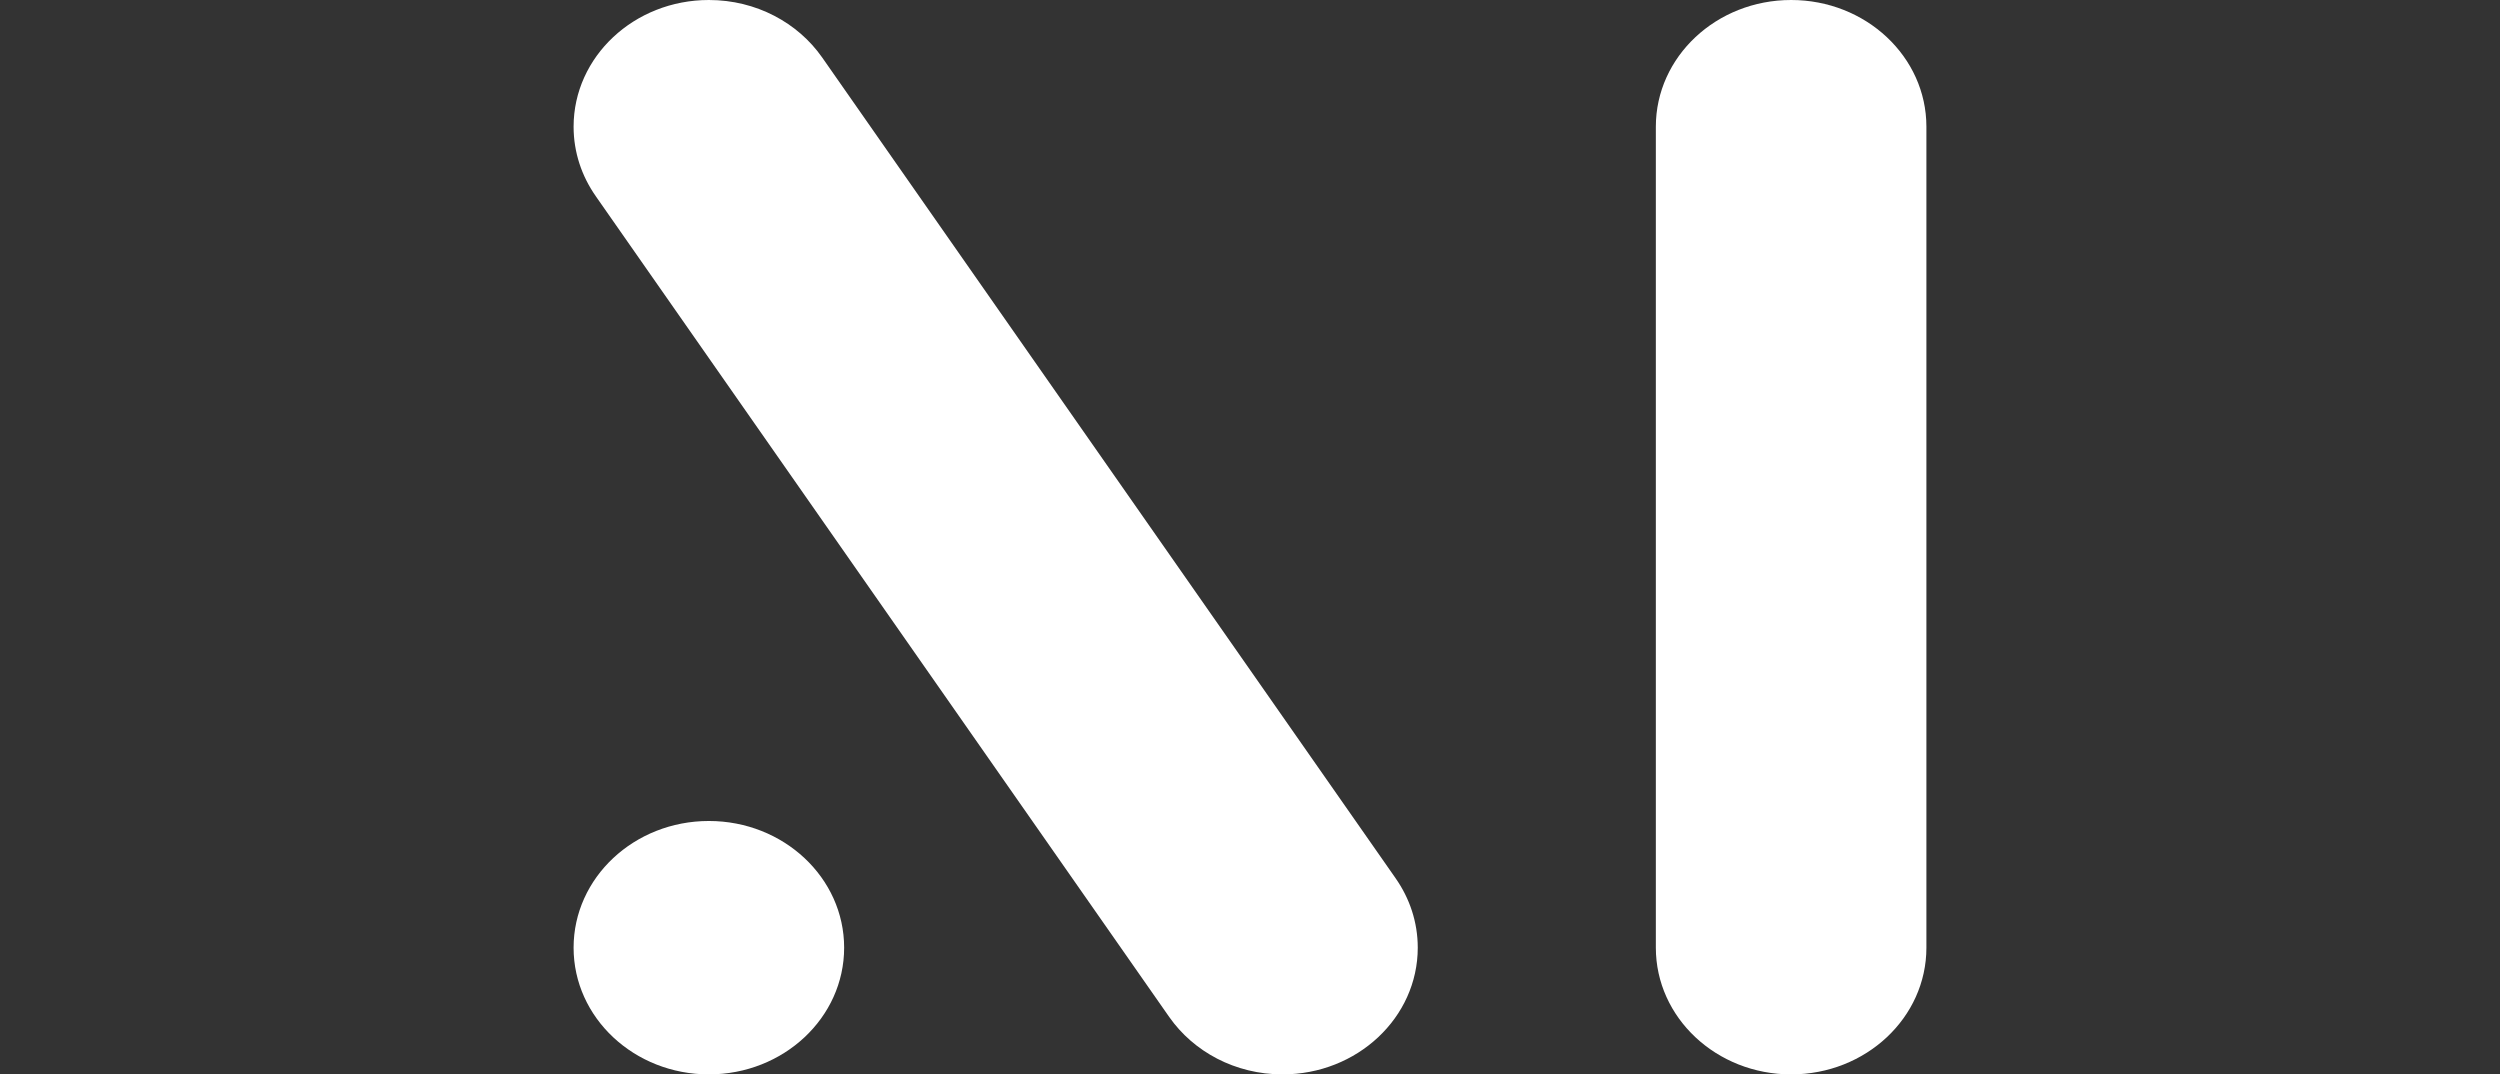 <?xml version="1.0" encoding="UTF-8"?>
<svg id="Layer_1" data-name="Layer 1" xmlns="http://www.w3.org/2000/svg" version="1.1" viewBox="0 0 698.073 300">
  <rect x="0" y="0" width="698.073" height="300" fill="#333333" stroke="none"/>
  <defs>
    <style>
      .cls-1 {
        fill: #fff;
        stroke-width: 0px;
      }
    </style>
  </defs>
  <path class="cls-1" d="M197.939,229.244c-20.863,0-37.776,15.839-37.776,35.379s16.913,35.376,37.776,35.376,37.771-15.839,37.771-35.376-16.911-35.379-37.771-35.379Z"/>
  <path class="cls-1" d="M389.709,245.251l-.256-.37c-.01-.015-.022-.032-.037-.049L229.546,16.009h-.002c-6.747-9.637-18.379-16.009-31.604-16.009-20.863,0-37.776,15.839-37.776,35.379,0,7.151,2.274,13.801,6.17,19.368l-.003.002.279.399c0,.002.002.007.007.012l159.877,228.831.003-.002c6.749,9.64,18.379,16.012,31.606,16.012,20.861,0,37.776-15.841,37.776-35.379,0-7.151-2.274-13.803-6.172-19.367l.003-.002Z"/>
  <path class="cls-1" d="M500.134,0c-20.863,0-37.774,15.839-37.774,35.379v229.243c0,19.538,16.911,35.379,37.774,35.379s37.774-15.841,37.774-35.379V35.379c0-19.54-16.911-35.379-37.774-35.379Z"/>
</svg>